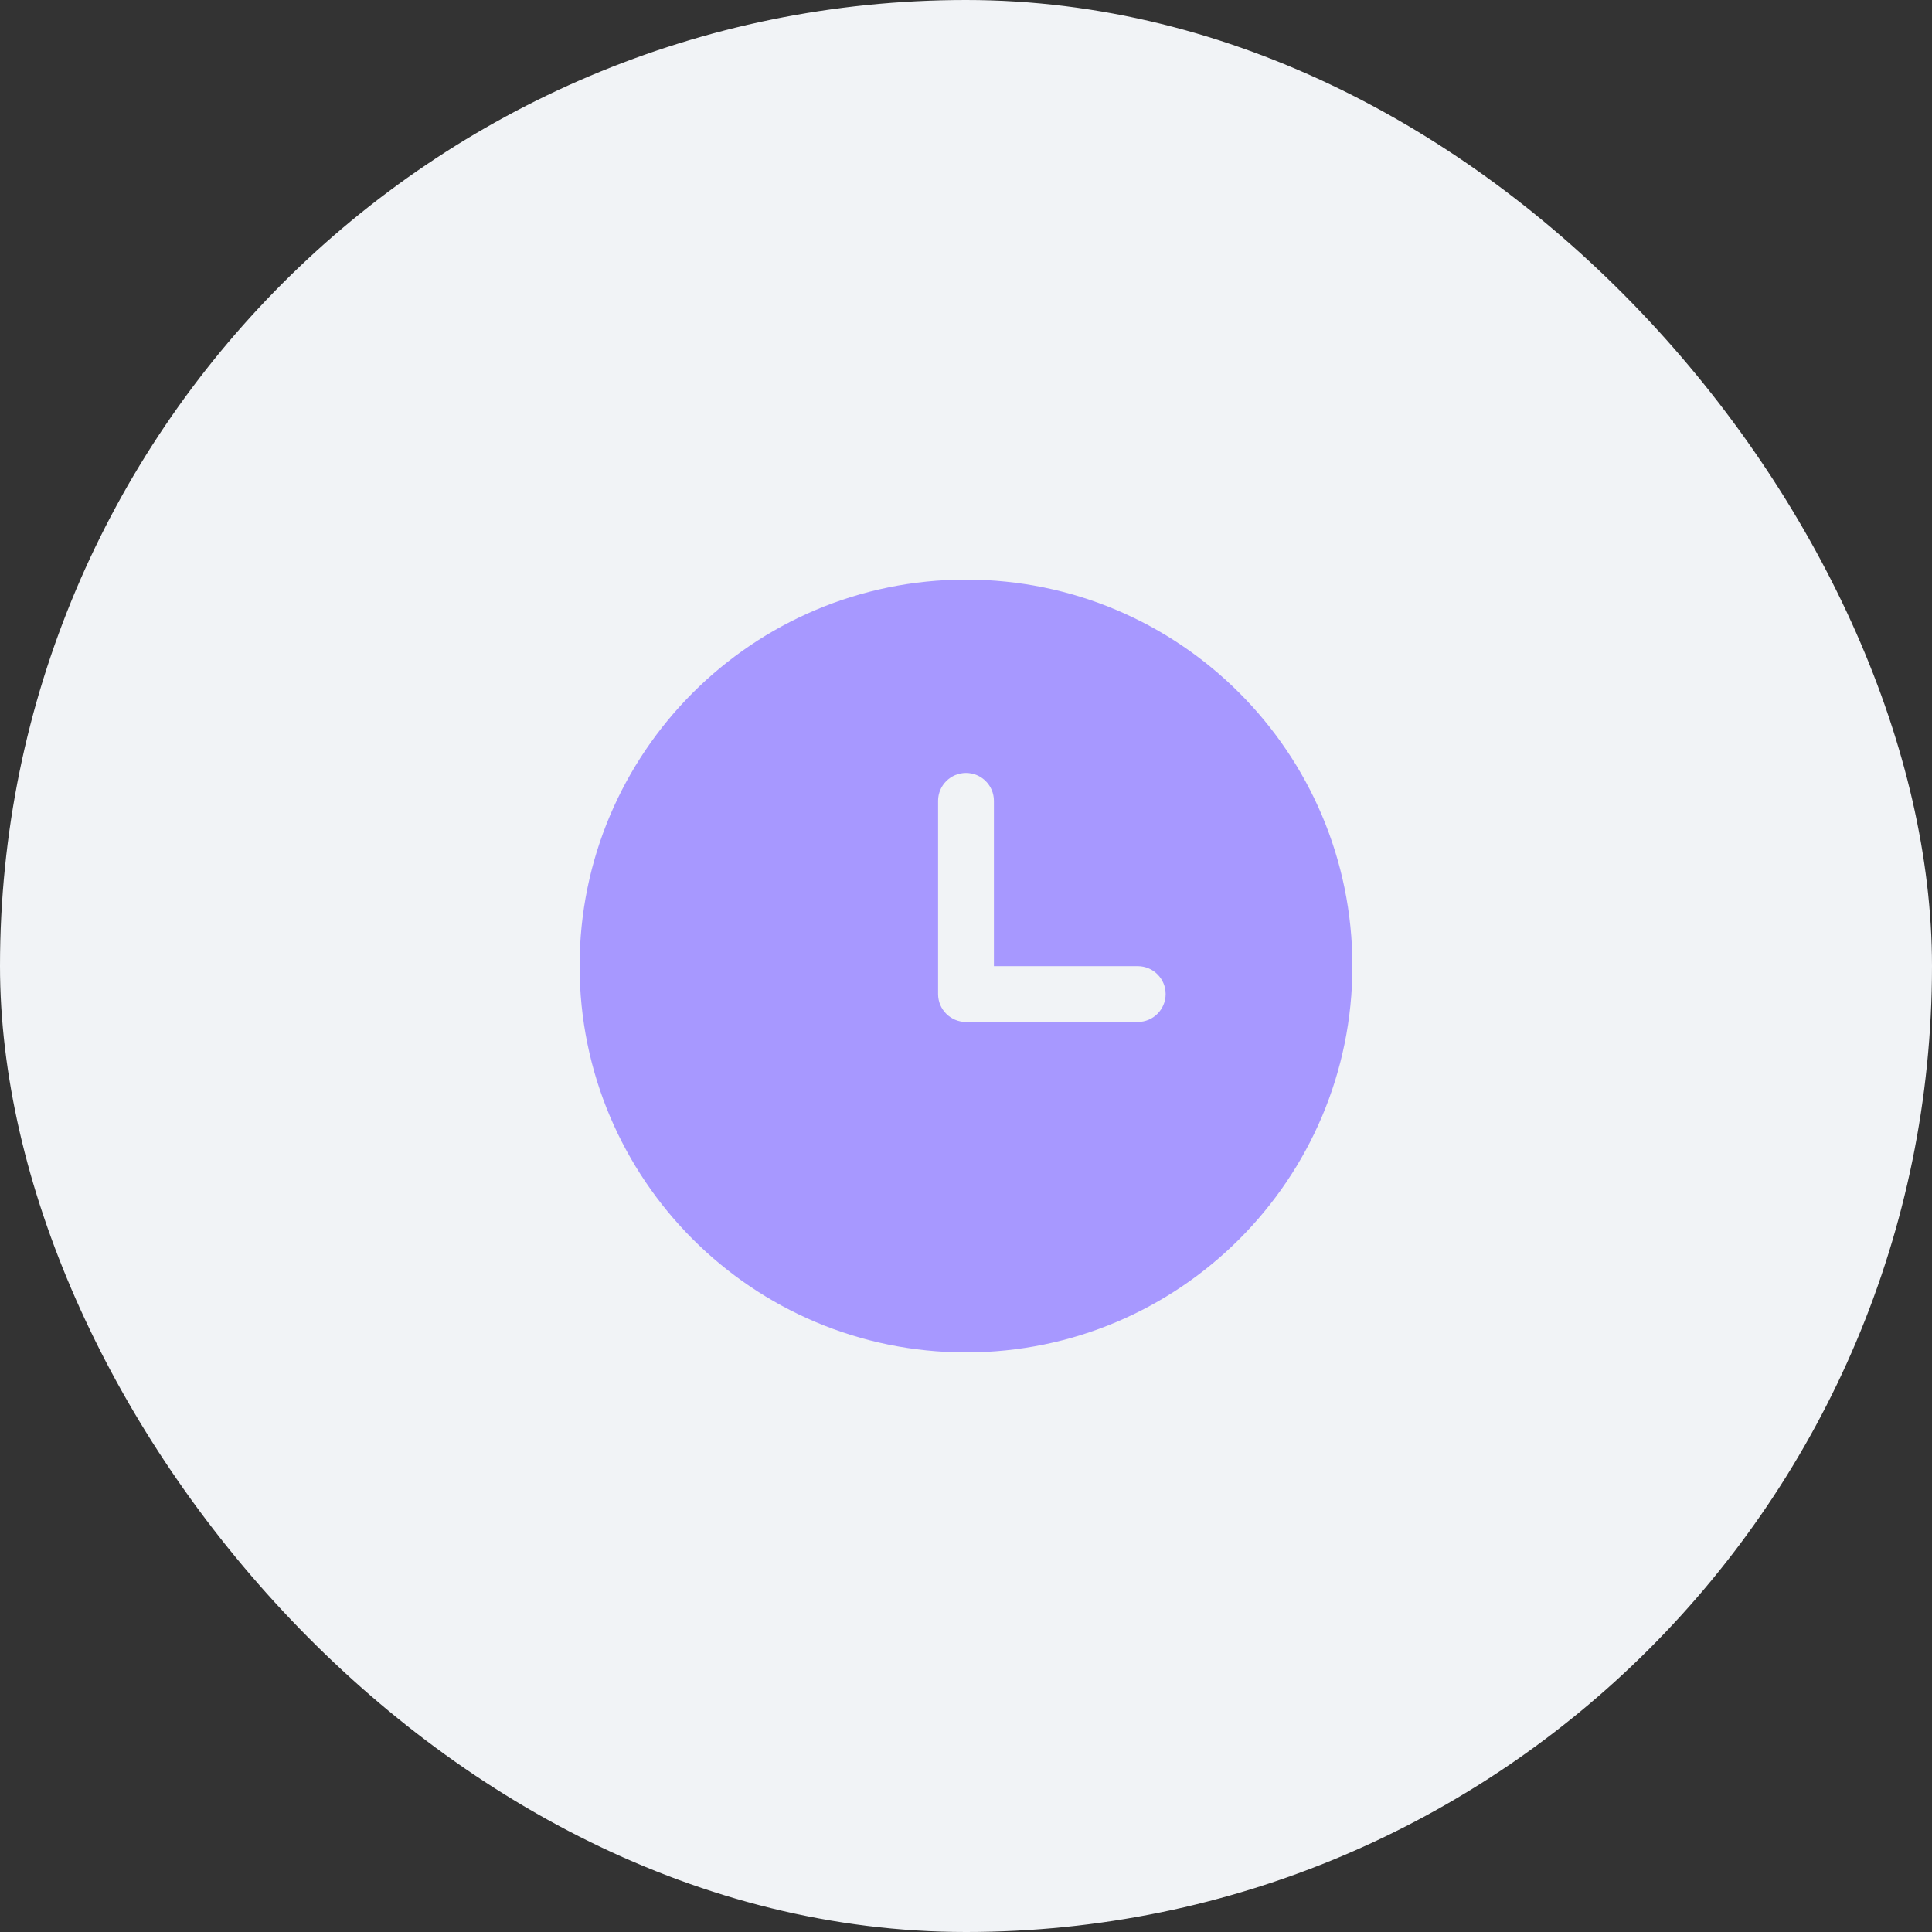 <?xml version="1.0" encoding="UTF-8"?> <svg xmlns="http://www.w3.org/2000/svg" width="60" height="60" viewBox="0 0 60 60" fill="none"><rect x="0" y="0" width="60" height="60" fill="#333333" stroke="none"/> <rect width="60" height="60" rx="30" fill="#F1F3F6"></rect> <path fill-rule="evenodd" clip-rule="evenodd" d="M30 18C23.373 18 18 23.373 18 30C18 36.627 23.373 42 30 42C36.627 42 42 36.627 42 30C42 23.373 36.627 18 30 18ZM30 24.005C30.479 24.005 30.867 24.393 30.867 24.871V30.005H35.333C35.812 30.005 36.2 30.393 36.2 30.871C36.2 31.35 35.812 31.738 35.333 31.738H30C29.521 31.738 29.133 31.35 29.133 30.871V24.871C29.133 24.393 29.521 24.005 30 24.005Z" fill="#A798FF"></path> </svg> 